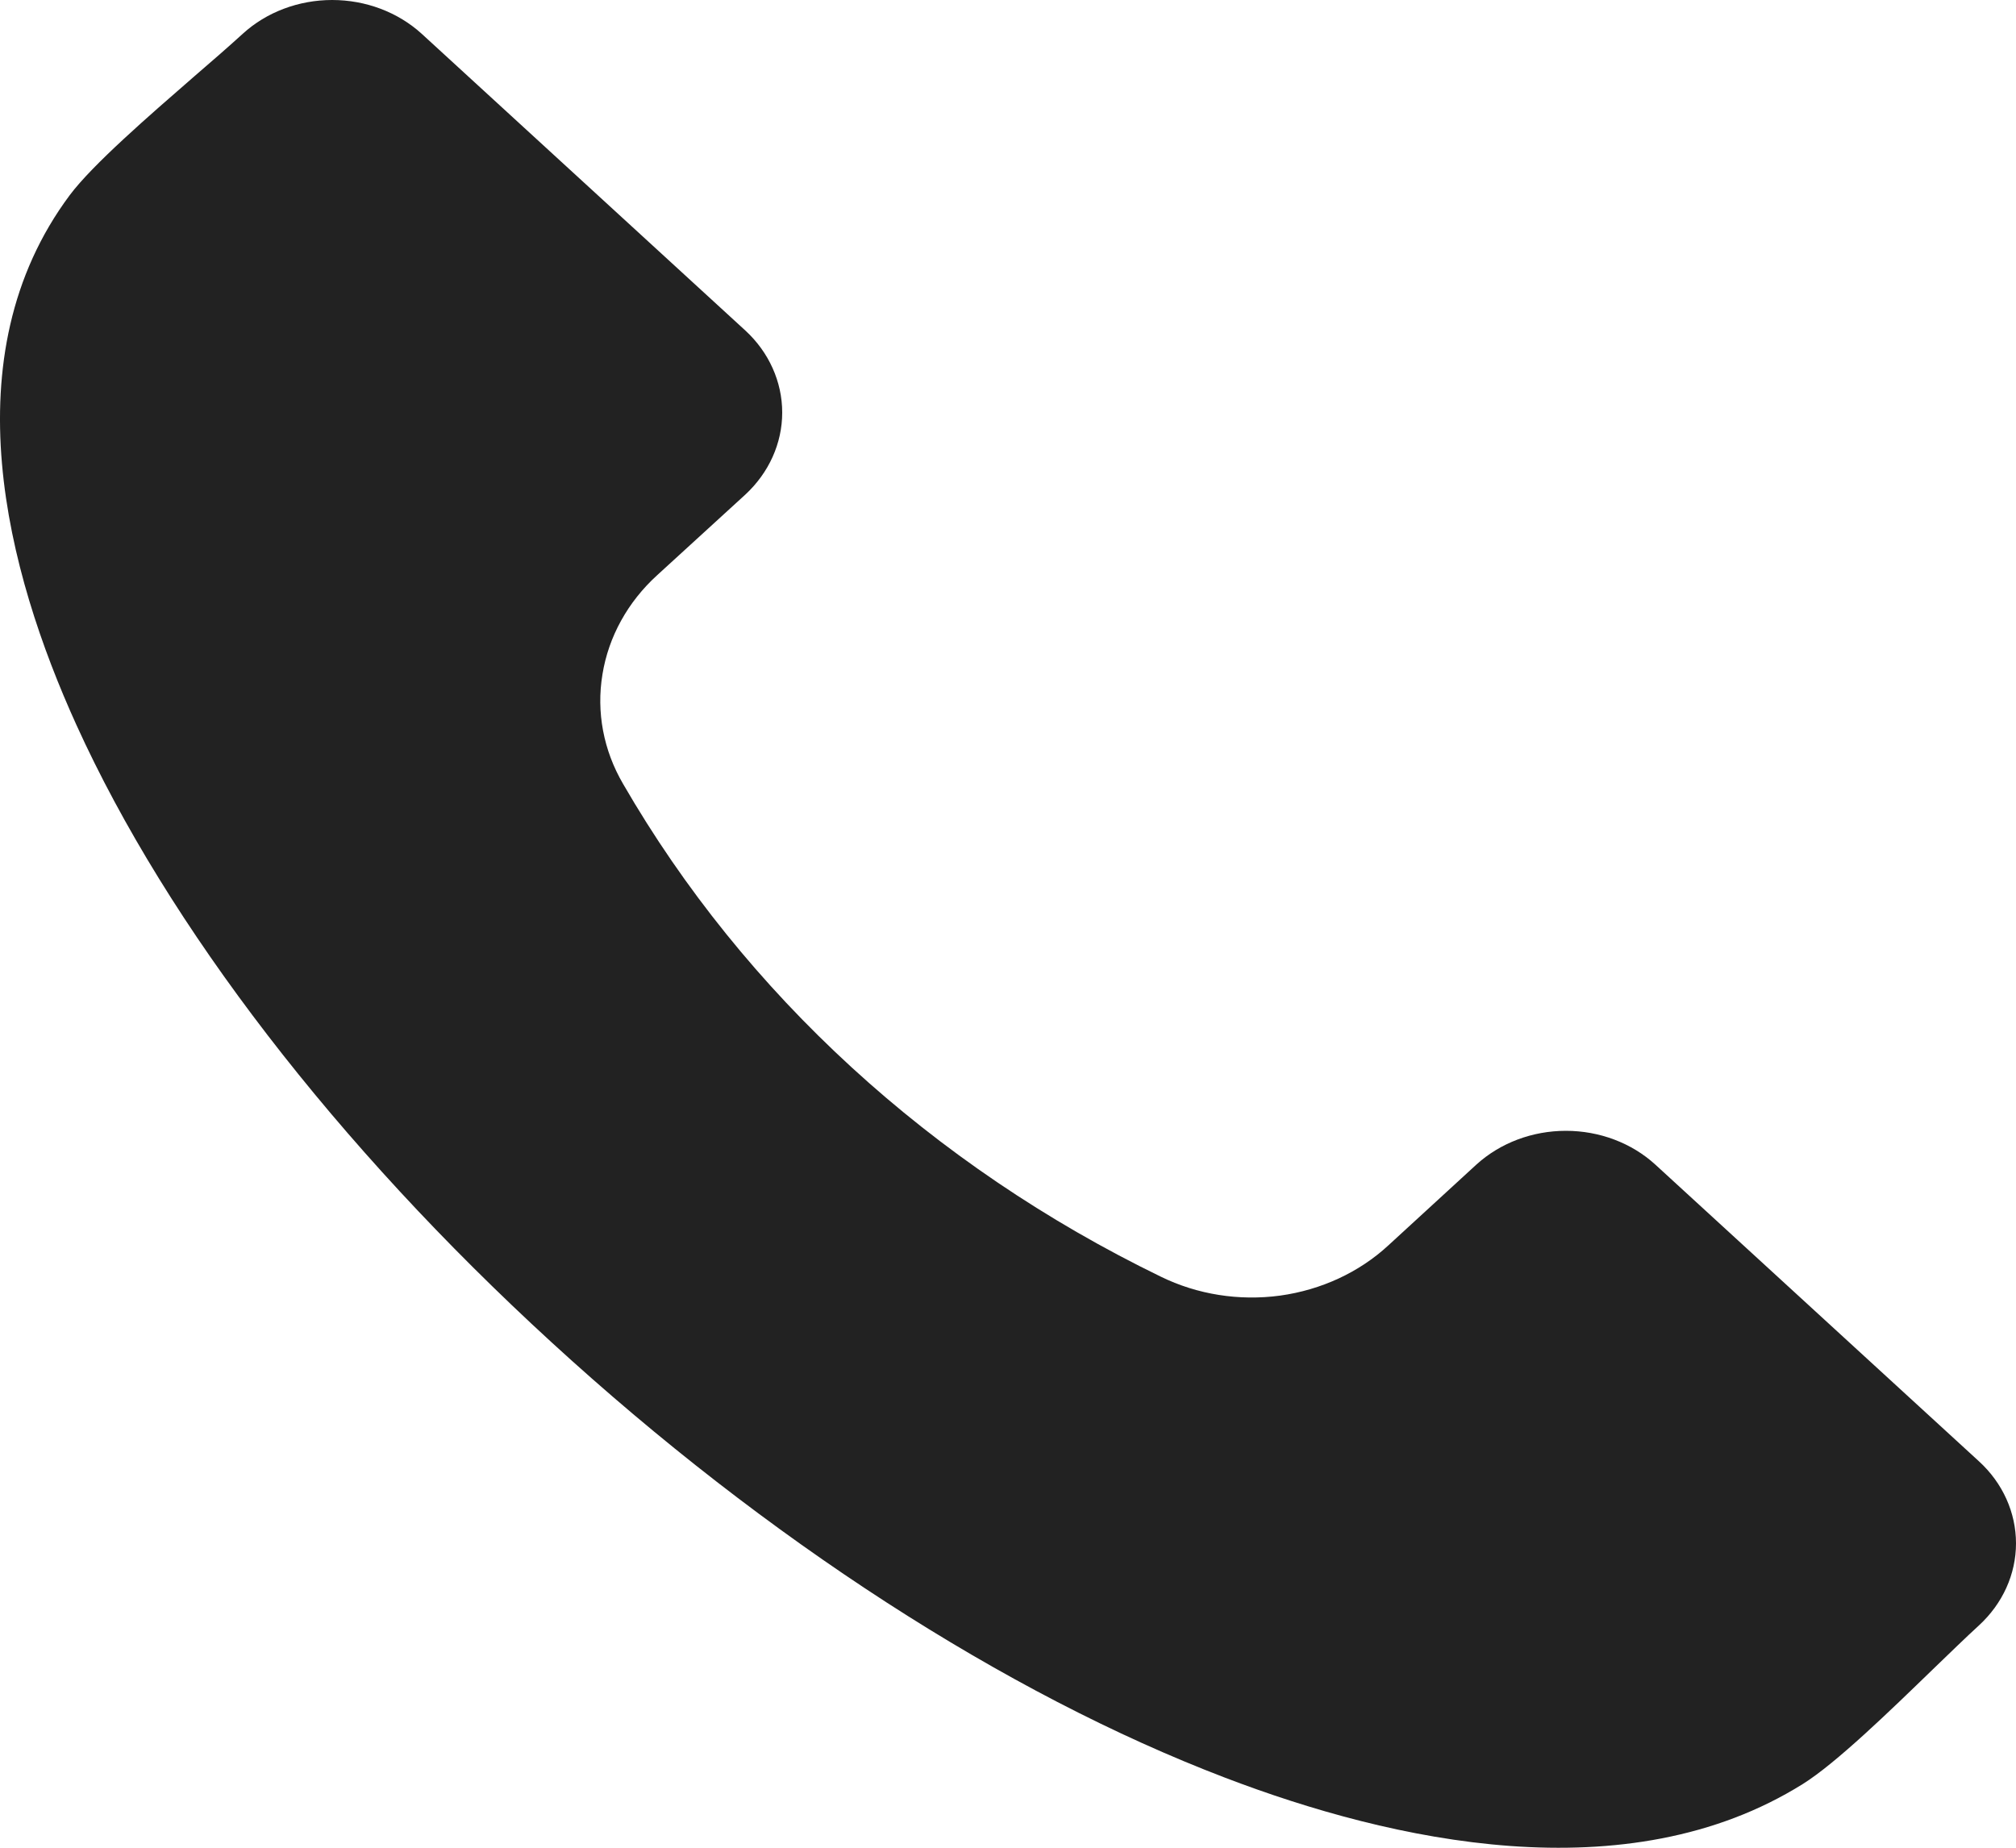 <?xml version="1.0" encoding="UTF-8"?> <svg xmlns="http://www.w3.org/2000/svg" width="12" height="11" viewBox="0 0 12 11" fill="none"><path fill-rule="evenodd" clip-rule="evenodd" d="M11.78 9.676C11.701 9.748 11.605 9.842 11.503 9.94C11.248 10.187 10.931 10.495 10.732 10.62C9.684 11.276 8.283 10.962 7.292 10.583C5.985 10.084 4.561 9.163 3.283 7.991C2.004 6.819 0.999 5.514 0.455 4.316C0.042 3.407 -0.301 2.123 0.415 1.162C0.551 0.98 0.887 0.689 1.156 0.455C1.264 0.362 1.365 0.274 1.445 0.201C1.586 0.072 1.778 0 1.977 0C2.177 0 2.368 0.072 2.51 0.201L4.437 1.968C4.577 2.097 4.656 2.273 4.656 2.456C4.656 2.639 4.577 2.814 4.437 2.944L3.912 3.424C3.737 3.583 3.622 3.791 3.586 4.015C3.549 4.239 3.592 4.467 3.709 4.667C4.431 5.916 5.546 6.938 6.909 7.6C7.127 7.707 7.376 7.746 7.62 7.713C7.865 7.679 8.091 7.574 8.264 7.414L8.788 6.933C8.93 6.804 9.121 6.732 9.321 6.732C9.52 6.732 9.712 6.804 9.853 6.933L11.78 8.7C11.921 8.829 12 9.005 12 9.188C12 9.371 11.921 9.546 11.78 9.676Z" fill="#222222"></path></svg> 